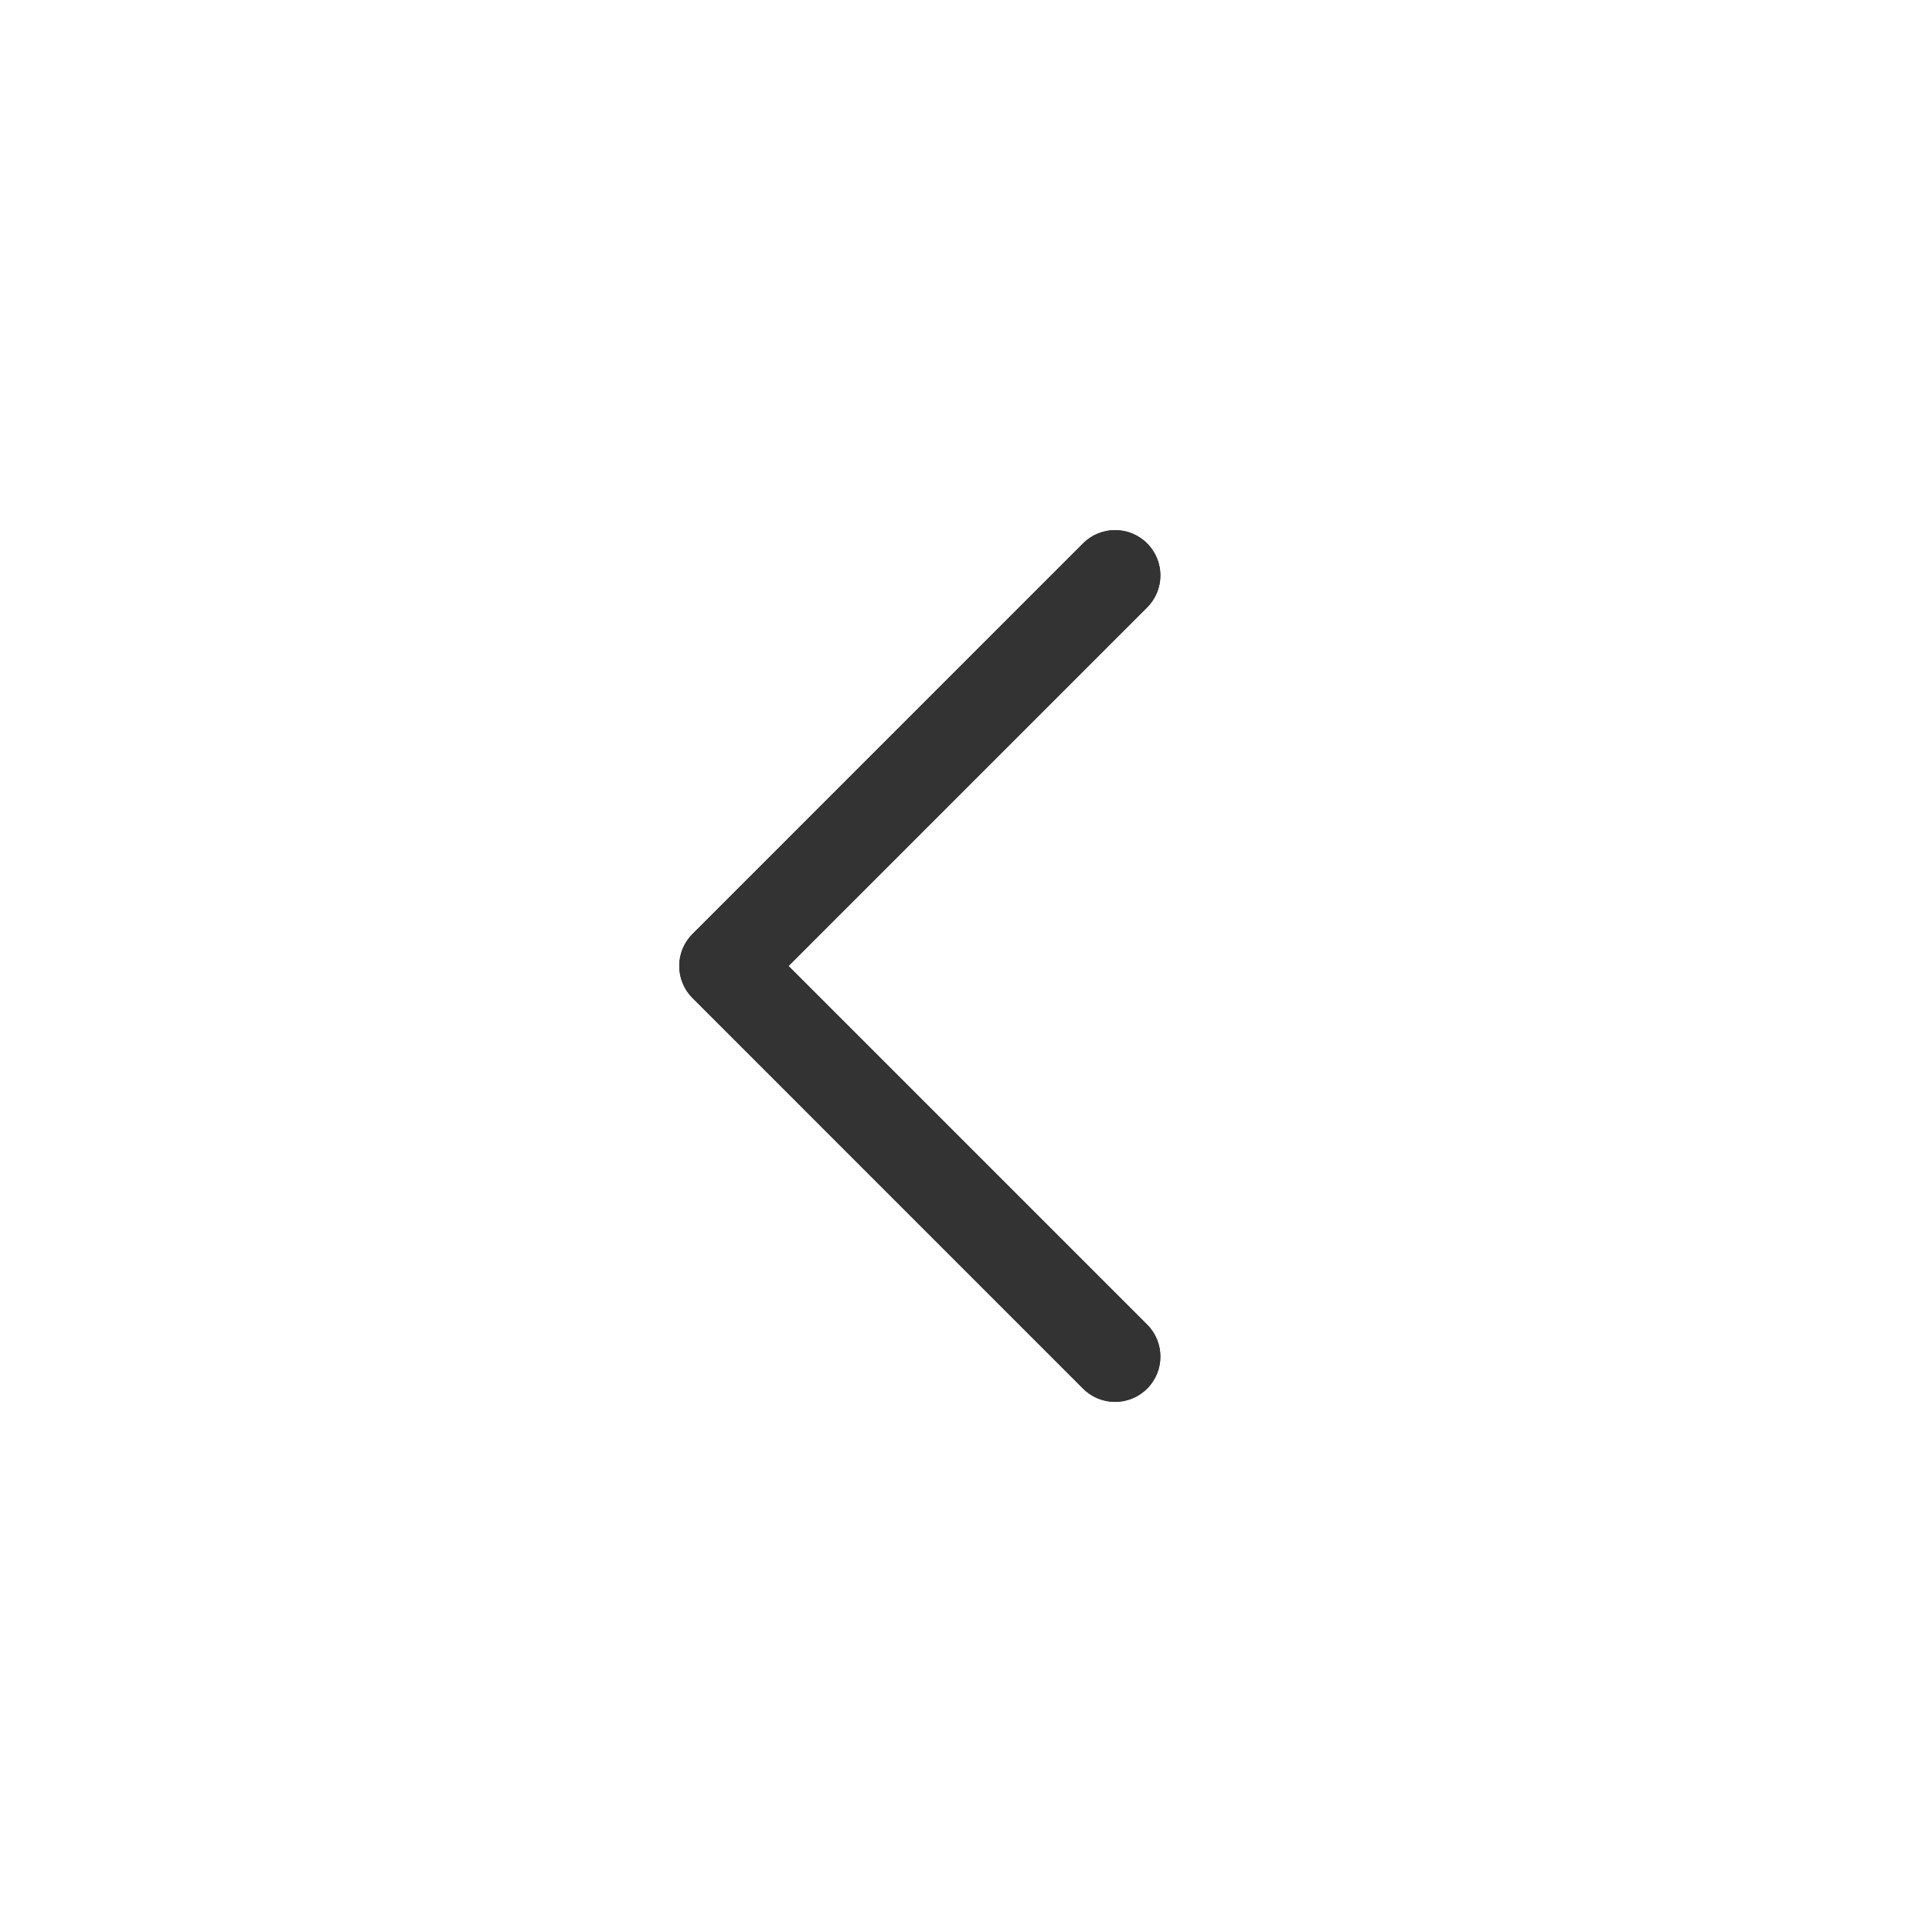 <svg width="32" height="32" viewBox="0 0 32 32" fill="none" xmlns="http://www.w3.org/2000/svg">
<path fill-rule="evenodd" clip-rule="evenodd" d="M17.939 9C18.232 8.707 18.707 8.707 19 9C19.293 9.293 19.293 9.768 19 10.061L13.061 16L19 21.939C19.293 22.232 19.293 22.707 19 23C18.707 23.293 18.232 23.293 17.939 23L11.47 16.53C11.177 16.237 11.177 15.762 11.47 15.47L17.939 9Z" fill="#333333"/>
<path fill-rule="evenodd" clip-rule="evenodd" d="M17.939 9C18.232 8.707 18.707 8.707 19 9C19.293 9.293 19.293 9.768 19 10.061L13.061 16L19 21.939C19.293 22.232 19.293 22.707 19 23C18.707 23.293 18.232 23.293 17.939 23L11.47 16.53C11.177 16.237 11.177 15.762 11.47 15.47L17.939 9Z" fill="#333333"/>
</svg>
